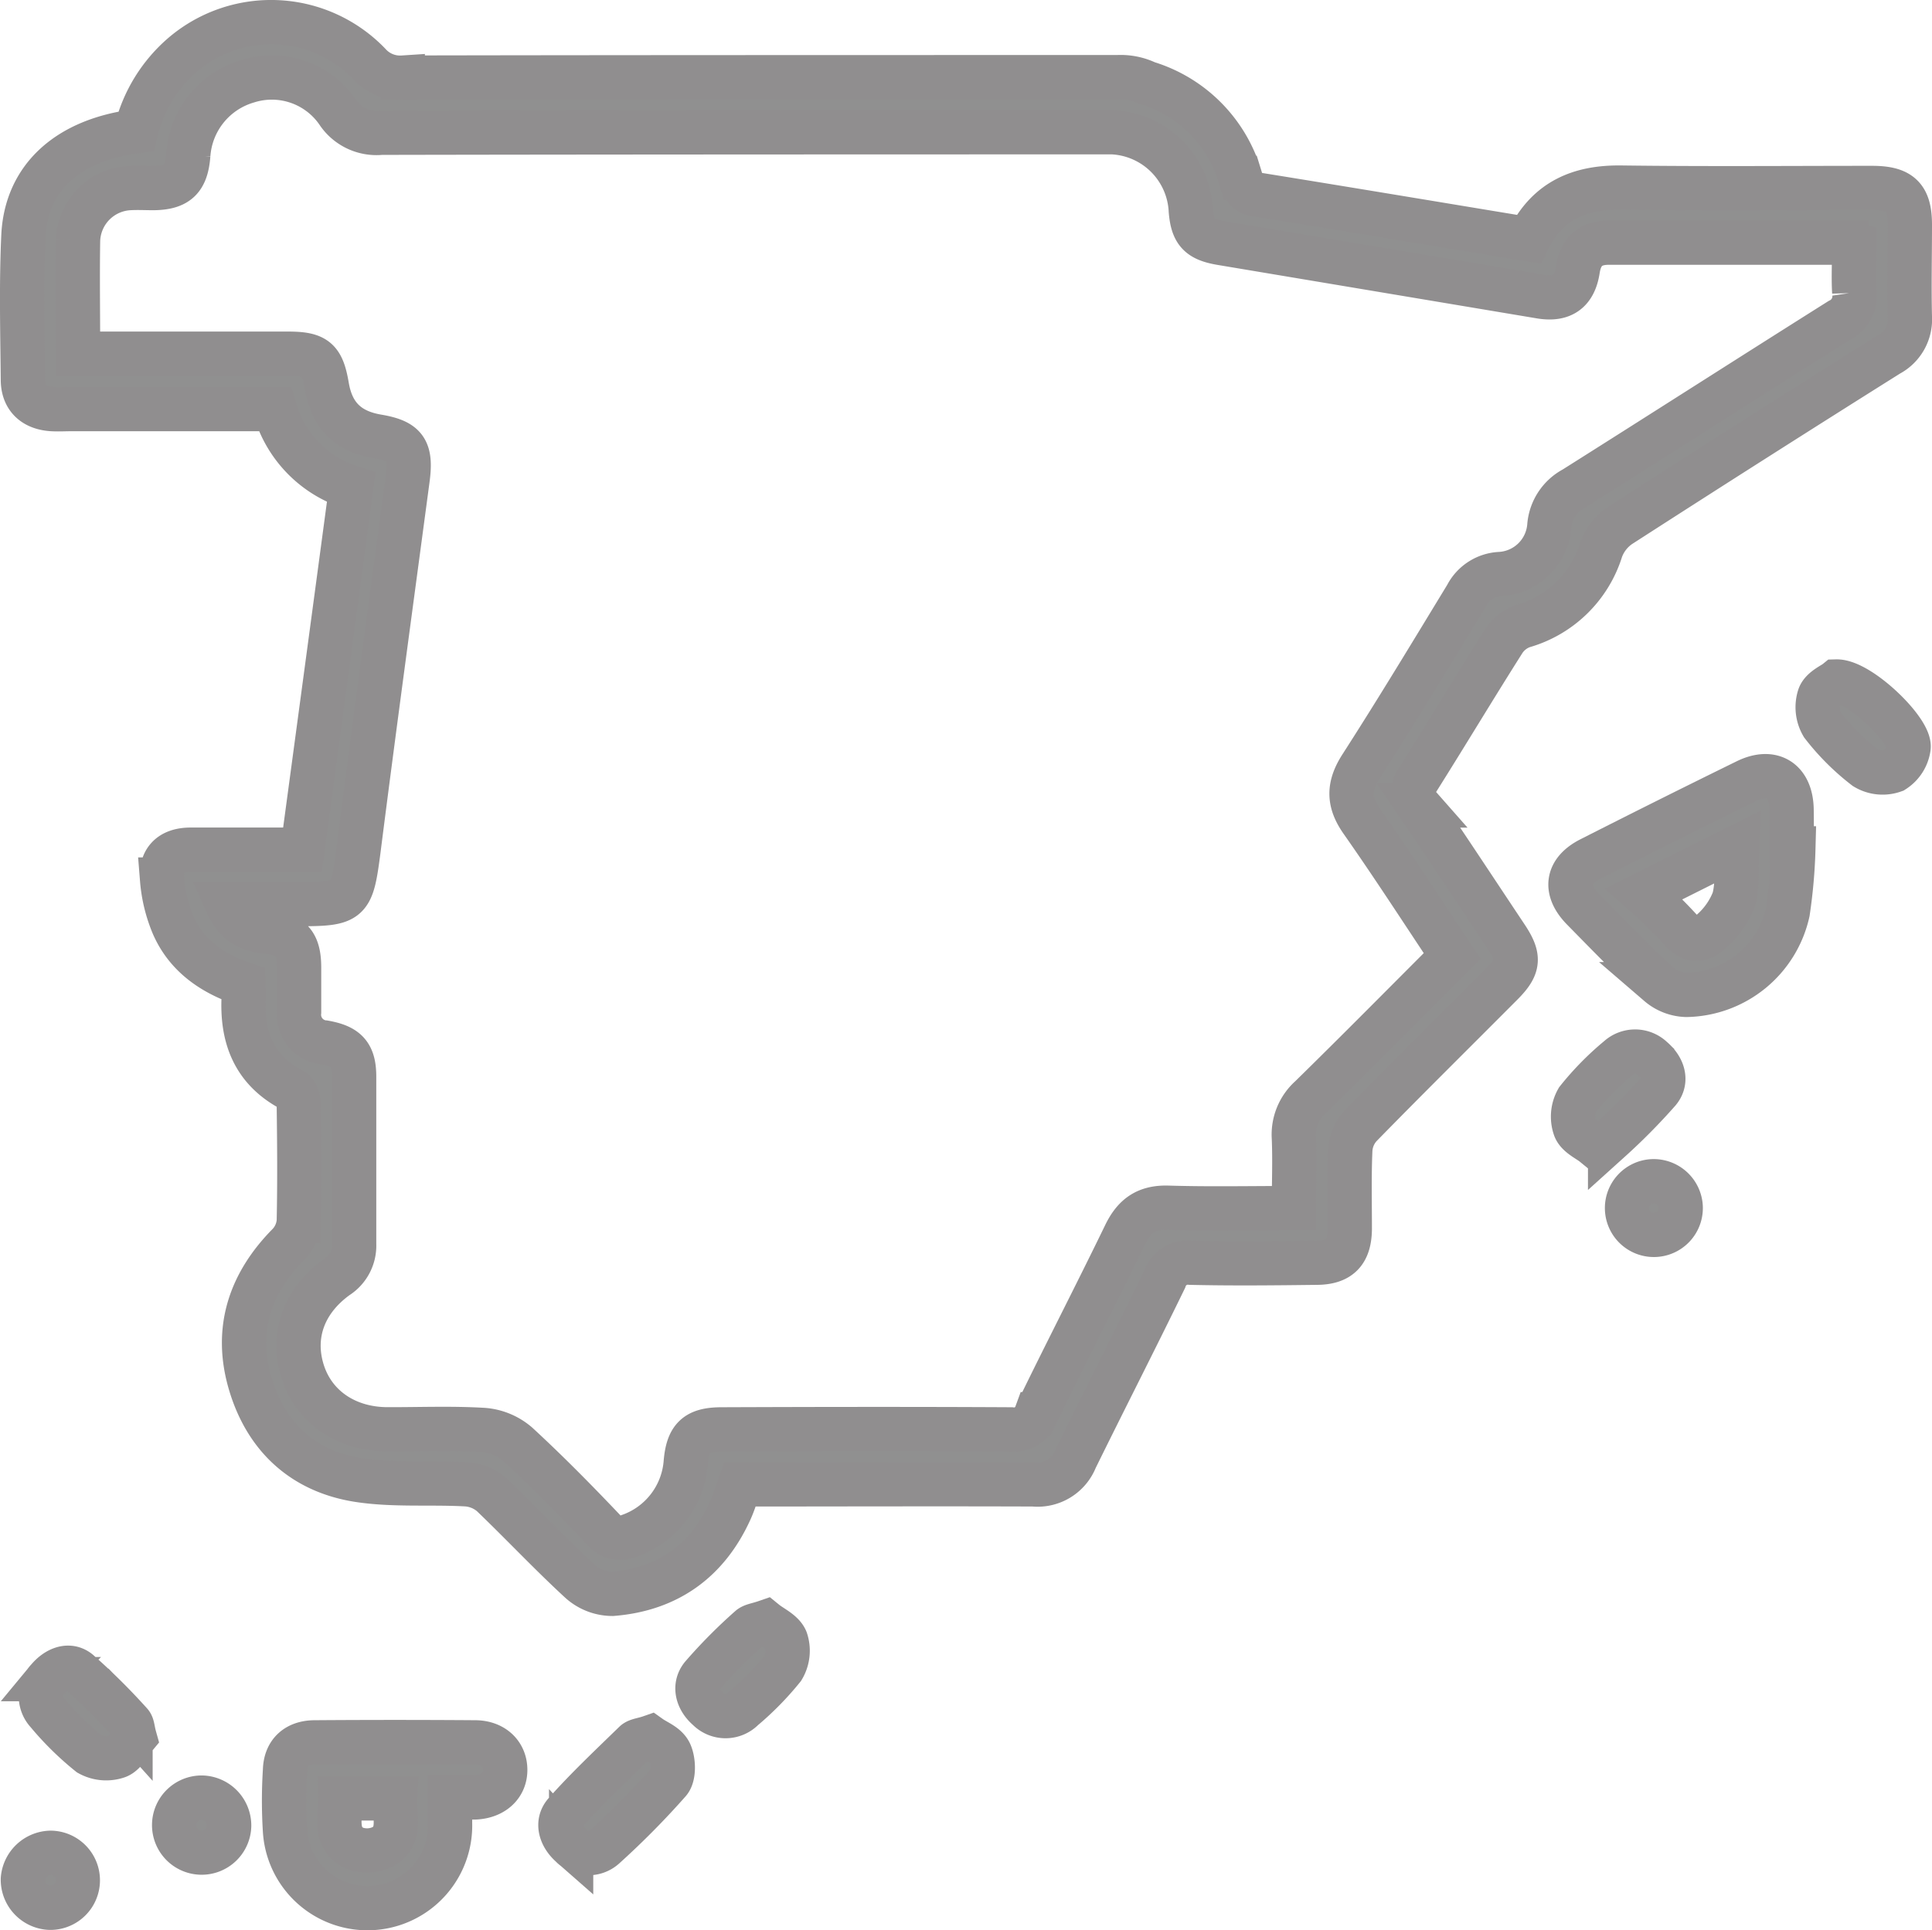 <svg xmlns="http://www.w3.org/2000/svg" viewBox="0 0 261.86 261.65"><defs><style>.cls-1{fill:#909090;stroke:#908e8f;stroke-miterlimit:10;stroke-width:6px;}</style></defs><g id="Capa_2" data-name="Capa 2"><g id="Capa_1-2" data-name="Capa 1"><path class="cls-1" d="M203.84,86.88a5.14,5.14,0,0,1,2.58-2A15.53,15.53,0,0,0,217,74.55a6.74,6.74,0,0,1,2.56-3.3Q237.73,59.54,256,48.06a5.37,5.37,0,0,0,2.86-5.1c-.1-4.15,0-8.32,0-12.48,0-3.78-1.28-5-5.14-5-11.32,0-22.64.1-34-.05-5.59-.07-9.91,1.73-12.54,7-12.47-2.06-24.68-4.1-36.9-6.07-1.44-.23-1.79-1.06-2.16-2.26a18.92,18.92,0,0,0-12.67-12.85,8.29,8.29,0,0,0-4-.79c-26.22,0-70.64,0-96.86.06a5.61,5.61,0,0,1-4.53-1.84A18.44,18.44,0,0,0,24.93,7.28a19.8,19.8,0,0,0-6.5,10.52C9.19,19,3.54,24.09,3.17,32c-.3,6.47-.13,13-.07,19.46,0,2.46,1.47,3.82,3.89,4,.92.06,1.83,0,2.75,0H37.25A15.62,15.62,0,0,0,47.6,66.08C45.41,82.44,43.22,98.72,41,115.19H38.08c-4.08,0-8.16,0-12.24,0-2.7,0-4.12,1.4-3.87,4.05a20.11,20.11,0,0,0,1.52,6.22c1.81,4.12,5.29,6.5,9.47,7.92,0,.58.1,1.08.08,1.57-.33,5.61,1.33,10.14,6.65,12.87.5.26.8,1.35.81,2,.07,5.24.11,10.49,0,15.73a5.07,5.07,0,0,1-1.38,3.13c-5.23,5.29-7.32,11.51-5.26,18.7,2.11,7.35,7.14,12.07,14.69,13.26,4.81.75,9.79.31,14.68.59a5.85,5.85,0,0,1,3.42,1.41c4,3.83,7.84,7.93,11.94,11.71A6.54,6.54,0,0,0,83,216.08c7.5-.6,12.89-4.46,16-11.35.5-1.11.84-2.29,1.27-3.49,13.36,0,26.59-.05,39.82,0a5.52,5.52,0,0,0,5.68-3.46c4-8.14,8.12-16.19,12.08-24.33a3.31,3.31,0,0,1,3.54-2.26c5.65.13,11.32.07,17,0,3.17,0,4.53-1.4,4.56-4.59,0-3.58-.09-7.16.07-10.74a5.25,5.25,0,0,1,1.35-3.19c6.34-6.49,12.79-12.86,19.19-19.29,2.32-2.33,2.44-3.59.62-6.34-4-6-7.89-11.93-11.92-17.84a2.75,2.75,0,0,1-.08-3.54C196.07,99.48,199.88,93.13,203.84,86.88Zm-19.26,24.46c4.21,6,8.15,12.11,12.25,18.26-6.48,6.48-12.79,12.87-19.21,19.16a6.77,6.77,0,0,0-2.25,5.51c.13,3.13,0,6.26,0,9.51-5.92,0-11.49.12-17.05-.05-2.93-.09-4.58,1.09-5.82,3.65-3.95,8.15-8.11,16.19-12.06,24.34a3.18,3.18,0,0,1-3.42,2.06c-13.06-.07-26.13-.05-39.2,0-3.44,0-4.6,1.12-4.88,4.54a11.48,11.48,0,0,1-7.64,9.89,2.92,2.92,0,0,1-3.5-.83c-3.8-4-7.64-7.9-11.68-11.62a8,8,0,0,0-4.57-1.9c-4.32-.26-8.65-.08-13-.09-5.58,0-10-3-11.53-7.84s.12-9.57,4.68-12.84a5,5,0,0,0,2.3-4.4c0-7.57,0-15.14,0-22.71,0-3-1-4.11-4-4.65a3.77,3.77,0,0,1-3.46-4.13c0-2,0-4,0-6,0-3.33-1.07-4.49-4.31-4.87-2.79-.32-4.36-1.36-5.44-3.76h9.78c6.85,0,7.1-.33,8-7.14C50.71,98.59,53,81.79,55.24,65c.54-4-.25-5.18-4.06-5.83-4-.67-6.2-2.83-6.87-6.8-.63-3.68-1.5-4.42-5.29-4.42H10.58c0-5.37-.08-10.36,0-15.34a7.35,7.35,0,0,1,7-7.11c1.08-.06,2.17,0,3.25,0,3.23-.05,4.43-1.21,4.69-4.49a11.2,11.2,0,0,1,8.07-10,10.84,10.84,0,0,1,12.15,4.15A6.3,6.3,0,0,0,51.64,18c26.89-.06,71.54-.07,98.86-.07l.3,0a11.18,11.18,0,0,1,10.6,10.63c.24,2.91,1.14,3.89,4.09,4.39l43.28,7.25c2.95.5,4.62-.64,5.08-3.63.38-2.48,1.73-3.67,4.19-3.67h32.21a6.4,6.4,0,0,1,1.07.21c0,2.24-.12,4.4,0,6.53a3.61,3.61,0,0,1-2,3.78c-12,7.56-24,15.25-36,22.82A6.29,6.29,0,0,0,210,71.22a7.09,7.09,0,0,1-6.68,6.6,5.4,5.4,0,0,0-4.55,2.94c-4.71,7.74-9.39,15.5-14.29,23.12C182.75,106.58,182.72,108.7,184.58,111.34Z"/><path class="cls-1" d="M242.83,109.76c-.06-3.94-2.63-5.58-6.14-3.85q-10.6,5.2-21.13,10.55c-3.21,1.63-3.58,4.2-1,6.81,3.38,3.44,6.73,6.9,10.26,10.16a6,6,0,0,0,3.74,1.45,14.33,14.33,0,0,0,13.75-11.22,70.91,70.91,0,0,0,.76-8.65l-.21,0C242.84,113.25,242.86,111.51,242.83,109.76ZM235,121.93a11,11,0,0,1-3.06,4.35c-1.32,1.3-2.81,1.41-4.23-.31a66.51,66.51,0,0,0-4.89-4.79l12.62-6.32C235.31,117.54,235.57,119.85,235,121.93Z"/><path class="cls-1" d="M64.39,236.21q-10.85-.08-21.7,0c-2.49,0-4,1.38-4.06,3.8a64.57,64.57,0,0,0,0,8.23A11.2,11.2,0,0,0,61,247.16c0-1.06,0-2.13,0-3.48,1.38,0,2.37,0,3.37,0,2.49-.11,4.12-1.61,4.11-3.75S66.89,236.22,64.39,236.21ZM52.05,250.28a4.81,4.81,0,0,1-4.07.25c-2.78-1.42-1.8-4.2-1.85-6.72h7.39C53.36,246.08,54.51,248.69,52.05,250.28Z"/><path class="cls-1" d="M88.14,235.52c-1,.35-1.75.38-2.12.74-3.19,3.11-6.45,6.17-9.41,9.5-1.23,1.38-.59,3.22.8,4.44a3.21,3.21,0,0,0,4.54.17,110.19,110.19,0,0,0,8.73-8.83c.68-.79.63-2.75.15-3.85S89,236.13,88.14,235.52Z"/><path class="cls-1" d="M248.9,92.39c-.49.4-1.93,1-2.3,2a4.77,4.77,0,0,0,.41,3.89,31.79,31.79,0,0,0,5.8,5.79,4.53,4.53,0,0,0,3.87.4,4.42,4.42,0,0,0,2-3.09C259.06,99.12,252.05,92.31,248.9,92.39Z"/><path class="cls-1" d="M10.68,226.64c-1.37-1.14-3.08-.34-4.19,1a3.28,3.28,0,0,0-.06,4.56,39.86,39.86,0,0,0,5.67,5.58,4.73,4.73,0,0,0,3.86.32c1-.39,1.65-1.81,2.29-2.58-.28-1-.26-1.61-.56-1.92A86.58,86.58,0,0,0,10.68,226.64Z"/><path class="cls-1" d="M224.83,147.9c1.2-1.47.51-3.23-.9-4.41a3.34,3.34,0,0,0-4.56-.06,38.61,38.61,0,0,0-5.56,5.66,4.65,4.65,0,0,0-.34,3.84c.37,1,1.8,1.62,2.52,2.21,1.15-.27,1.88-.22,2.24-.56A81.55,81.55,0,0,0,224.83,147.9Z"/><path class="cls-1" d="M103.75,219.91c-1.1.38-1.78.43-2.15.79a69.5,69.5,0,0,0-6.45,6.51c-1.14,1.41-.61,3.23.82,4.45a3.32,3.32,0,0,0,4.74,0,39.92,39.92,0,0,0,5.39-5.49,4.63,4.63,0,0,0,.42-3.85C106.09,221.25,104.6,220.6,103.75,219.91Z"/><path class="cls-1" d="M27.38,243.7a3.73,3.73,0,1,0,3.68,3.86A3.79,3.79,0,0,0,27.38,243.7Z"/><path class="cls-1" d="M6.86,251.18a3.87,3.87,0,0,0-3.76,3.57,3.82,3.82,0,0,0,3.68,3.89,3.73,3.73,0,1,0,.08-7.46Z"/><path class="cls-1" d="M224,160.14a3.64,3.64,0,1,0,3.8,3.49A3.67,3.67,0,0,0,224,160.14Z"/></g></g></svg>